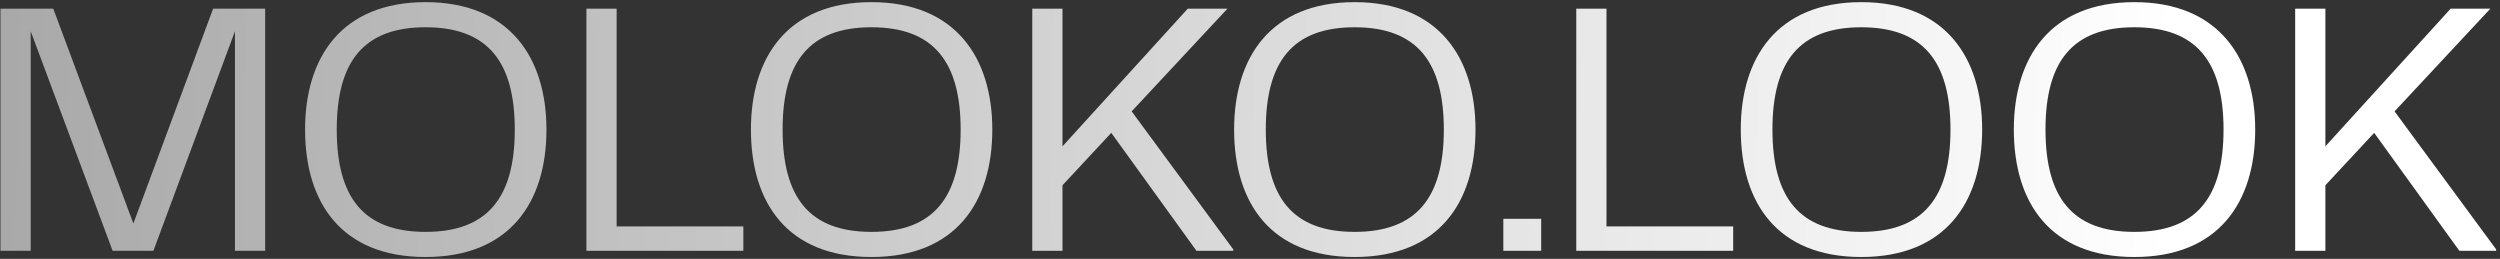 <?xml version="1.0" encoding="UTF-8"?> <svg xmlns="http://www.w3.org/2000/svg" width="309" height="32" viewBox="0 0 309 32" fill="none"><rect x="0" y="0" width="309" height="32" fill="#333333" stroke="none"/><path d="M32.775 1.075V31H29.04V3.865L18.96 31H13.92L3.795 3.865V31H0.06V1.075H6.585L16.485 27.625L26.34 1.075H32.775ZM52.602 31.765C42.207 31.765 37.707 25.06 37.707 16.015C37.707 7.105 42.207 0.265 52.602 0.265C62.997 0.265 67.542 7.15 67.542 16.015C67.542 25.015 62.997 31.765 52.602 31.765ZM41.622 16.015C41.622 24.43 44.952 28.66 52.602 28.66C60.252 28.66 63.627 24.43 63.627 16.015C63.627 7.6 60.252 3.37 52.602 3.37C44.952 3.37 41.622 7.6 41.622 16.015ZM76.217 1.075V27.985H91.877V31H72.482V1.075H76.217ZM107.71 31.765C97.315 31.765 92.815 25.06 92.815 16.015C92.815 7.105 97.315 0.265 107.71 0.265C118.105 0.265 122.65 7.15 122.65 16.015C122.65 25.015 118.105 31.765 107.71 31.765ZM96.73 16.015C96.73 24.43 100.06 28.66 107.71 28.66C115.36 28.66 118.735 24.43 118.735 16.015C118.735 7.6 115.36 3.37 107.71 3.37C100.06 3.37 96.73 7.6 96.73 16.015ZM151.709 1.075L139.874 13.765L152.429 30.82V31H147.884L137.354 16.42L131.324 22.9V31H127.589V1.075H131.324V18.085L146.804 1.075H151.709ZM167.432 31.765C157.037 31.765 152.537 25.06 152.537 16.015C152.537 7.105 157.037 0.265 167.432 0.265C177.827 0.265 182.372 7.15 182.372 16.015C182.372 25.015 177.827 31.765 167.432 31.765ZM156.452 16.015C156.452 24.43 159.782 28.66 167.432 28.66C175.082 28.66 178.457 24.43 178.457 16.015C178.457 7.6 175.082 3.37 167.432 3.37C159.782 3.37 156.452 7.6 156.452 16.015ZM190.491 31H185.811V27.04H190.491V31ZM198.561 1.075V27.985H214.221V31H194.826V1.075H198.561ZM230.054 31.765C219.659 31.765 215.159 25.06 215.159 16.015C215.159 7.105 219.659 0.265 230.054 0.265C240.449 0.265 244.994 7.15 244.994 16.015C244.994 25.015 240.449 31.765 230.054 31.765ZM219.074 16.015C219.074 24.43 222.404 28.66 230.054 28.66C237.704 28.66 241.079 24.43 241.079 16.015C241.079 7.6 237.704 3.37 230.054 3.37C222.404 3.37 219.074 7.6 219.074 16.015ZM263.804 31.765C253.409 31.765 248.909 25.06 248.909 16.015C248.909 7.105 253.409 0.265 263.804 0.265C274.199 0.265 278.744 7.15 278.744 16.015C278.744 25.015 274.199 31.765 263.804 31.765ZM252.824 16.015C252.824 24.43 256.154 28.66 263.804 28.66C271.454 28.66 274.829 24.43 274.829 16.015C274.829 7.6 271.454 3.37 263.804 3.37C256.154 3.37 252.824 7.6 252.824 16.015ZM307.803 1.075L295.968 13.765L308.523 30.82V31H303.978L293.448 16.42L287.418 22.9V31H283.683V1.075H287.418V18.085L302.898 1.075H307.803Z" fill="url(#paint0_linear_572_879)"></path><defs><linearGradient id="paint0_linear_572_879" x1="268.693" y1="15.03" x2="-49.133" y2="8.479" gradientUnits="userSpaceOnUse"><stop stop-color="white"></stop><stop offset="1" stop-color="#999999"></stop></linearGradient></defs></svg> 